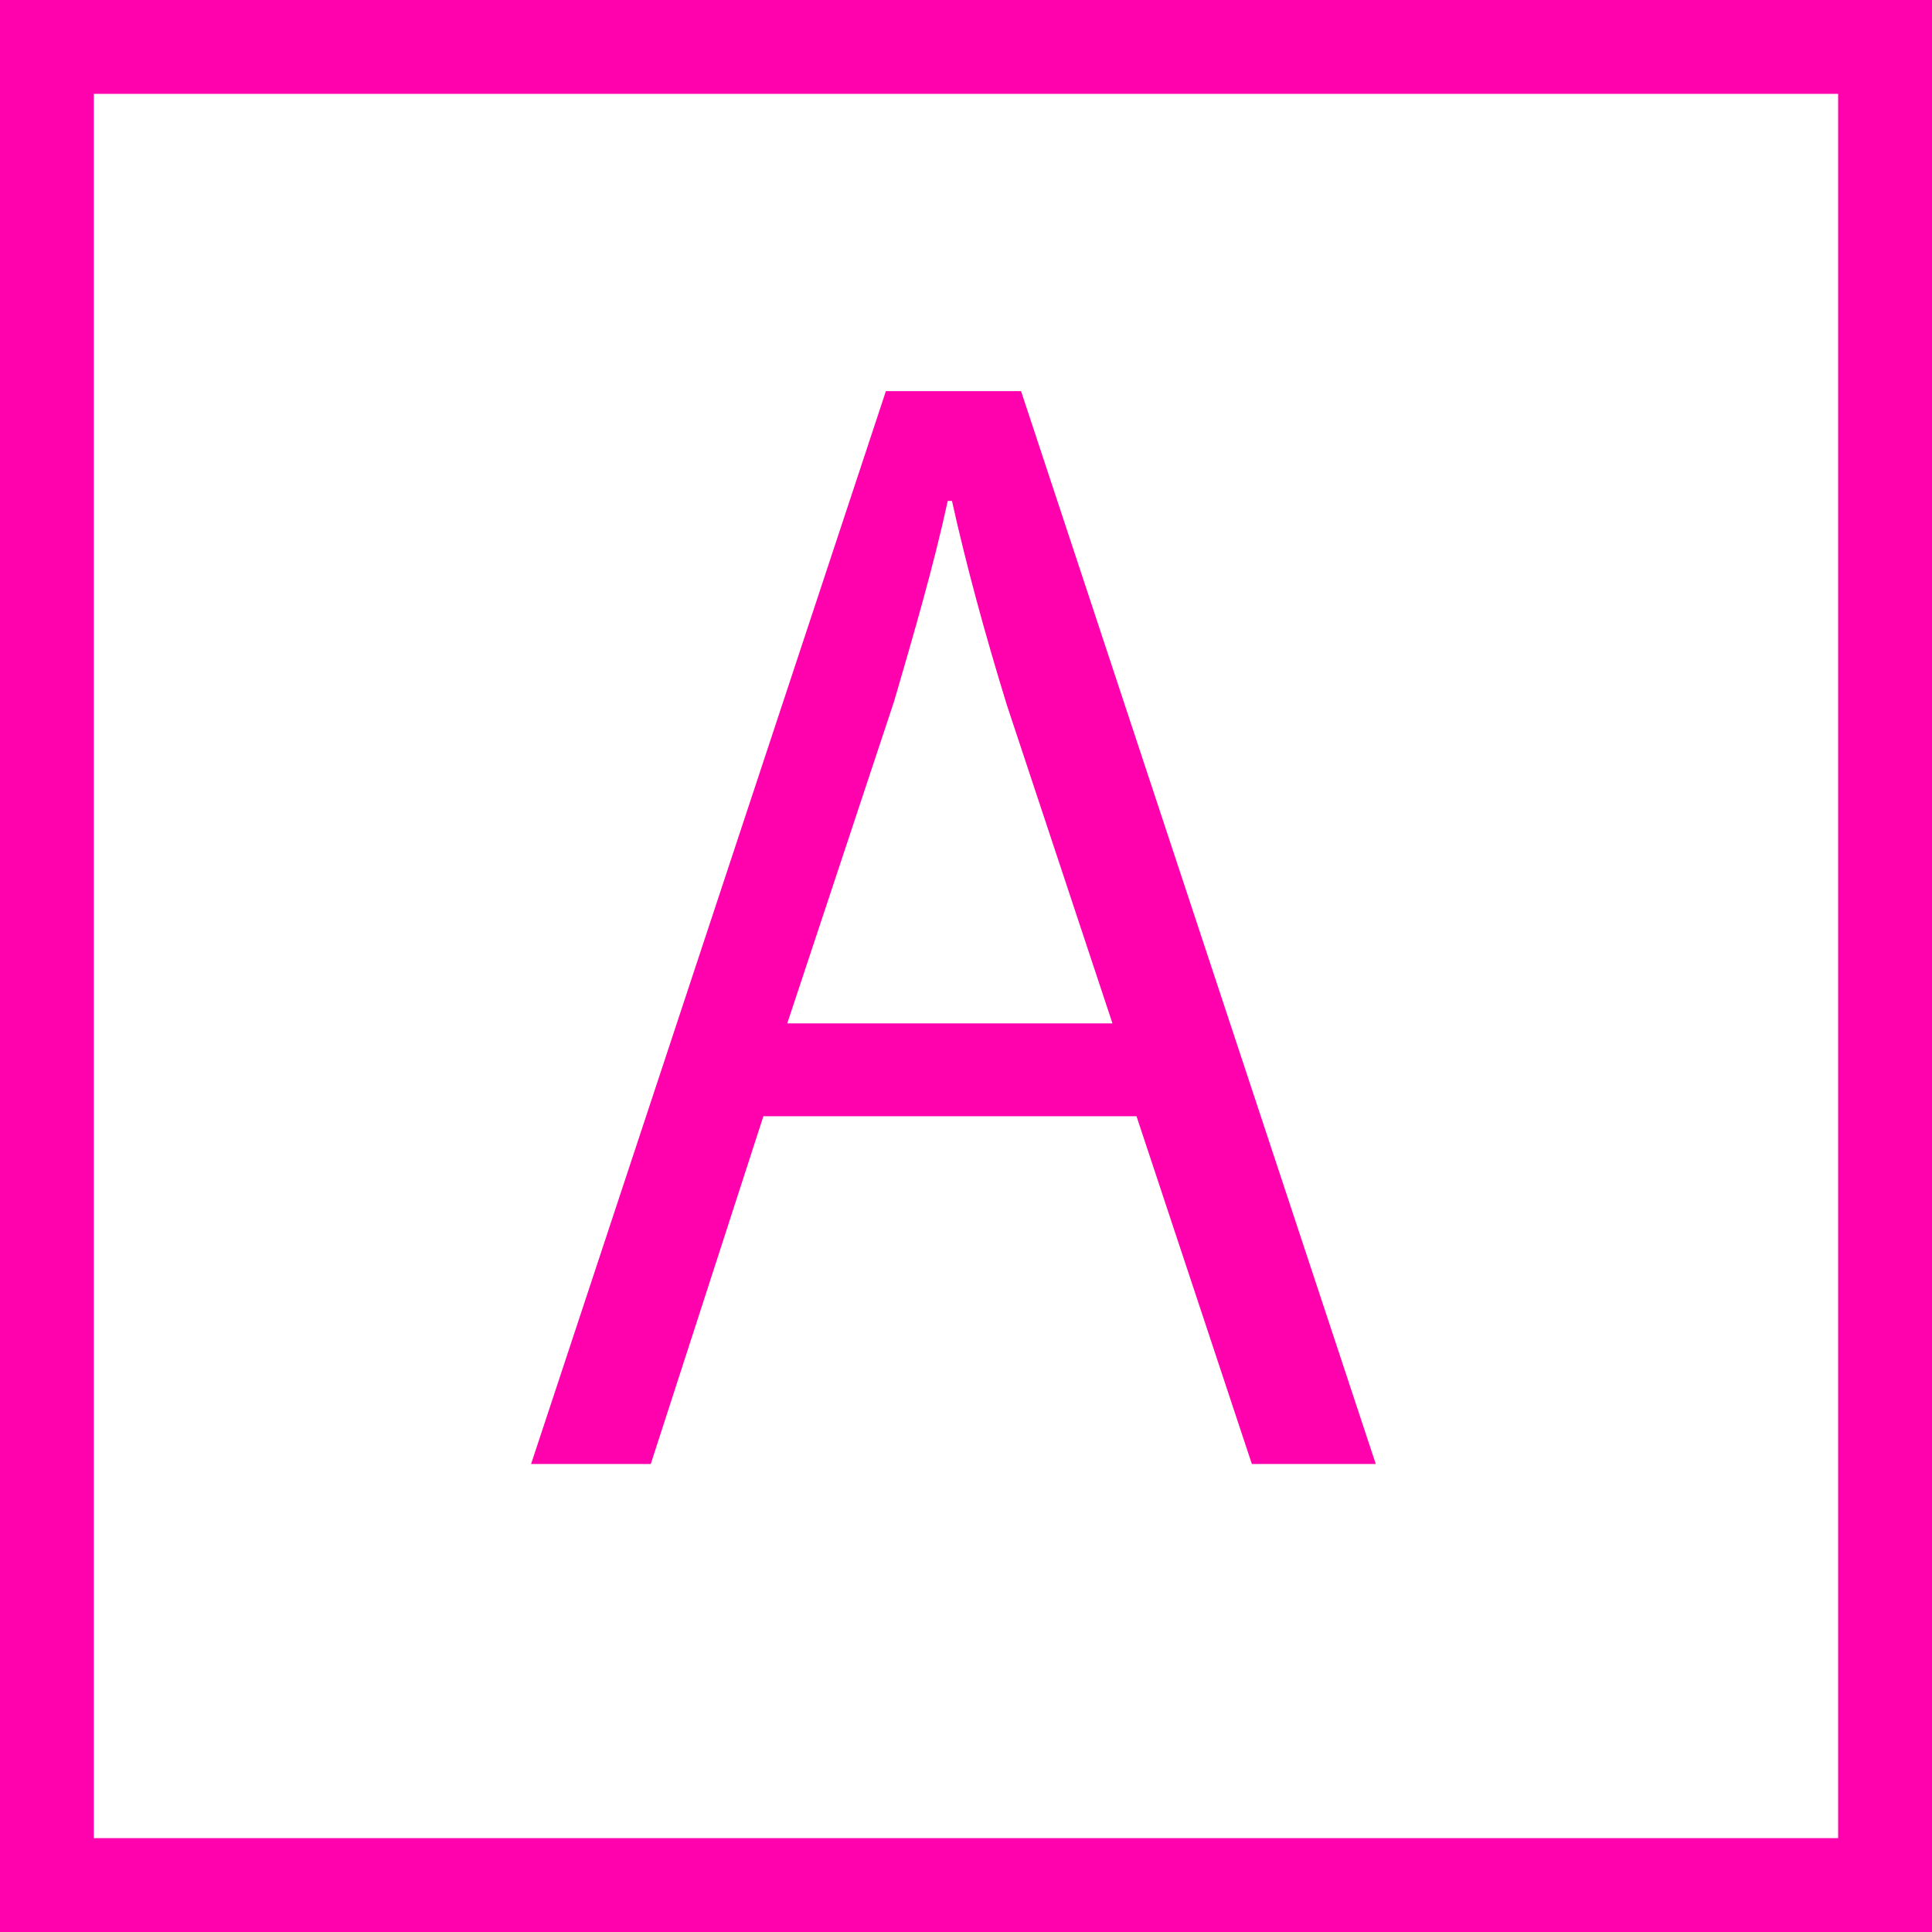 <?xml version="1.0" encoding="UTF-8"?><svg id="_イヤー_2" xmlns="http://www.w3.org/2000/svg" viewBox="0 0 20.583 20.583"><defs><style>.cls-1{fill:#ff02ae;}</style></defs><g id="text"><path class="cls-1" d="M19.583,1V19.583H1V1H19.583m1-1H0V20.583H20.583V0h0Z"/><path class="cls-1" d="M14.657,15.597h-1.32l-1.229-3.705h-3.975l-1.2,3.705h-1.275l3.78-11.43h1.44l3.779,11.43Zm-2.805-4.694l-1.125-3.391c-.24-.779-.435-1.5-.585-2.175h-.045c-.15,.69-.36,1.41-.57,2.13l-1.14,3.436h3.465Z"/></g></svg>